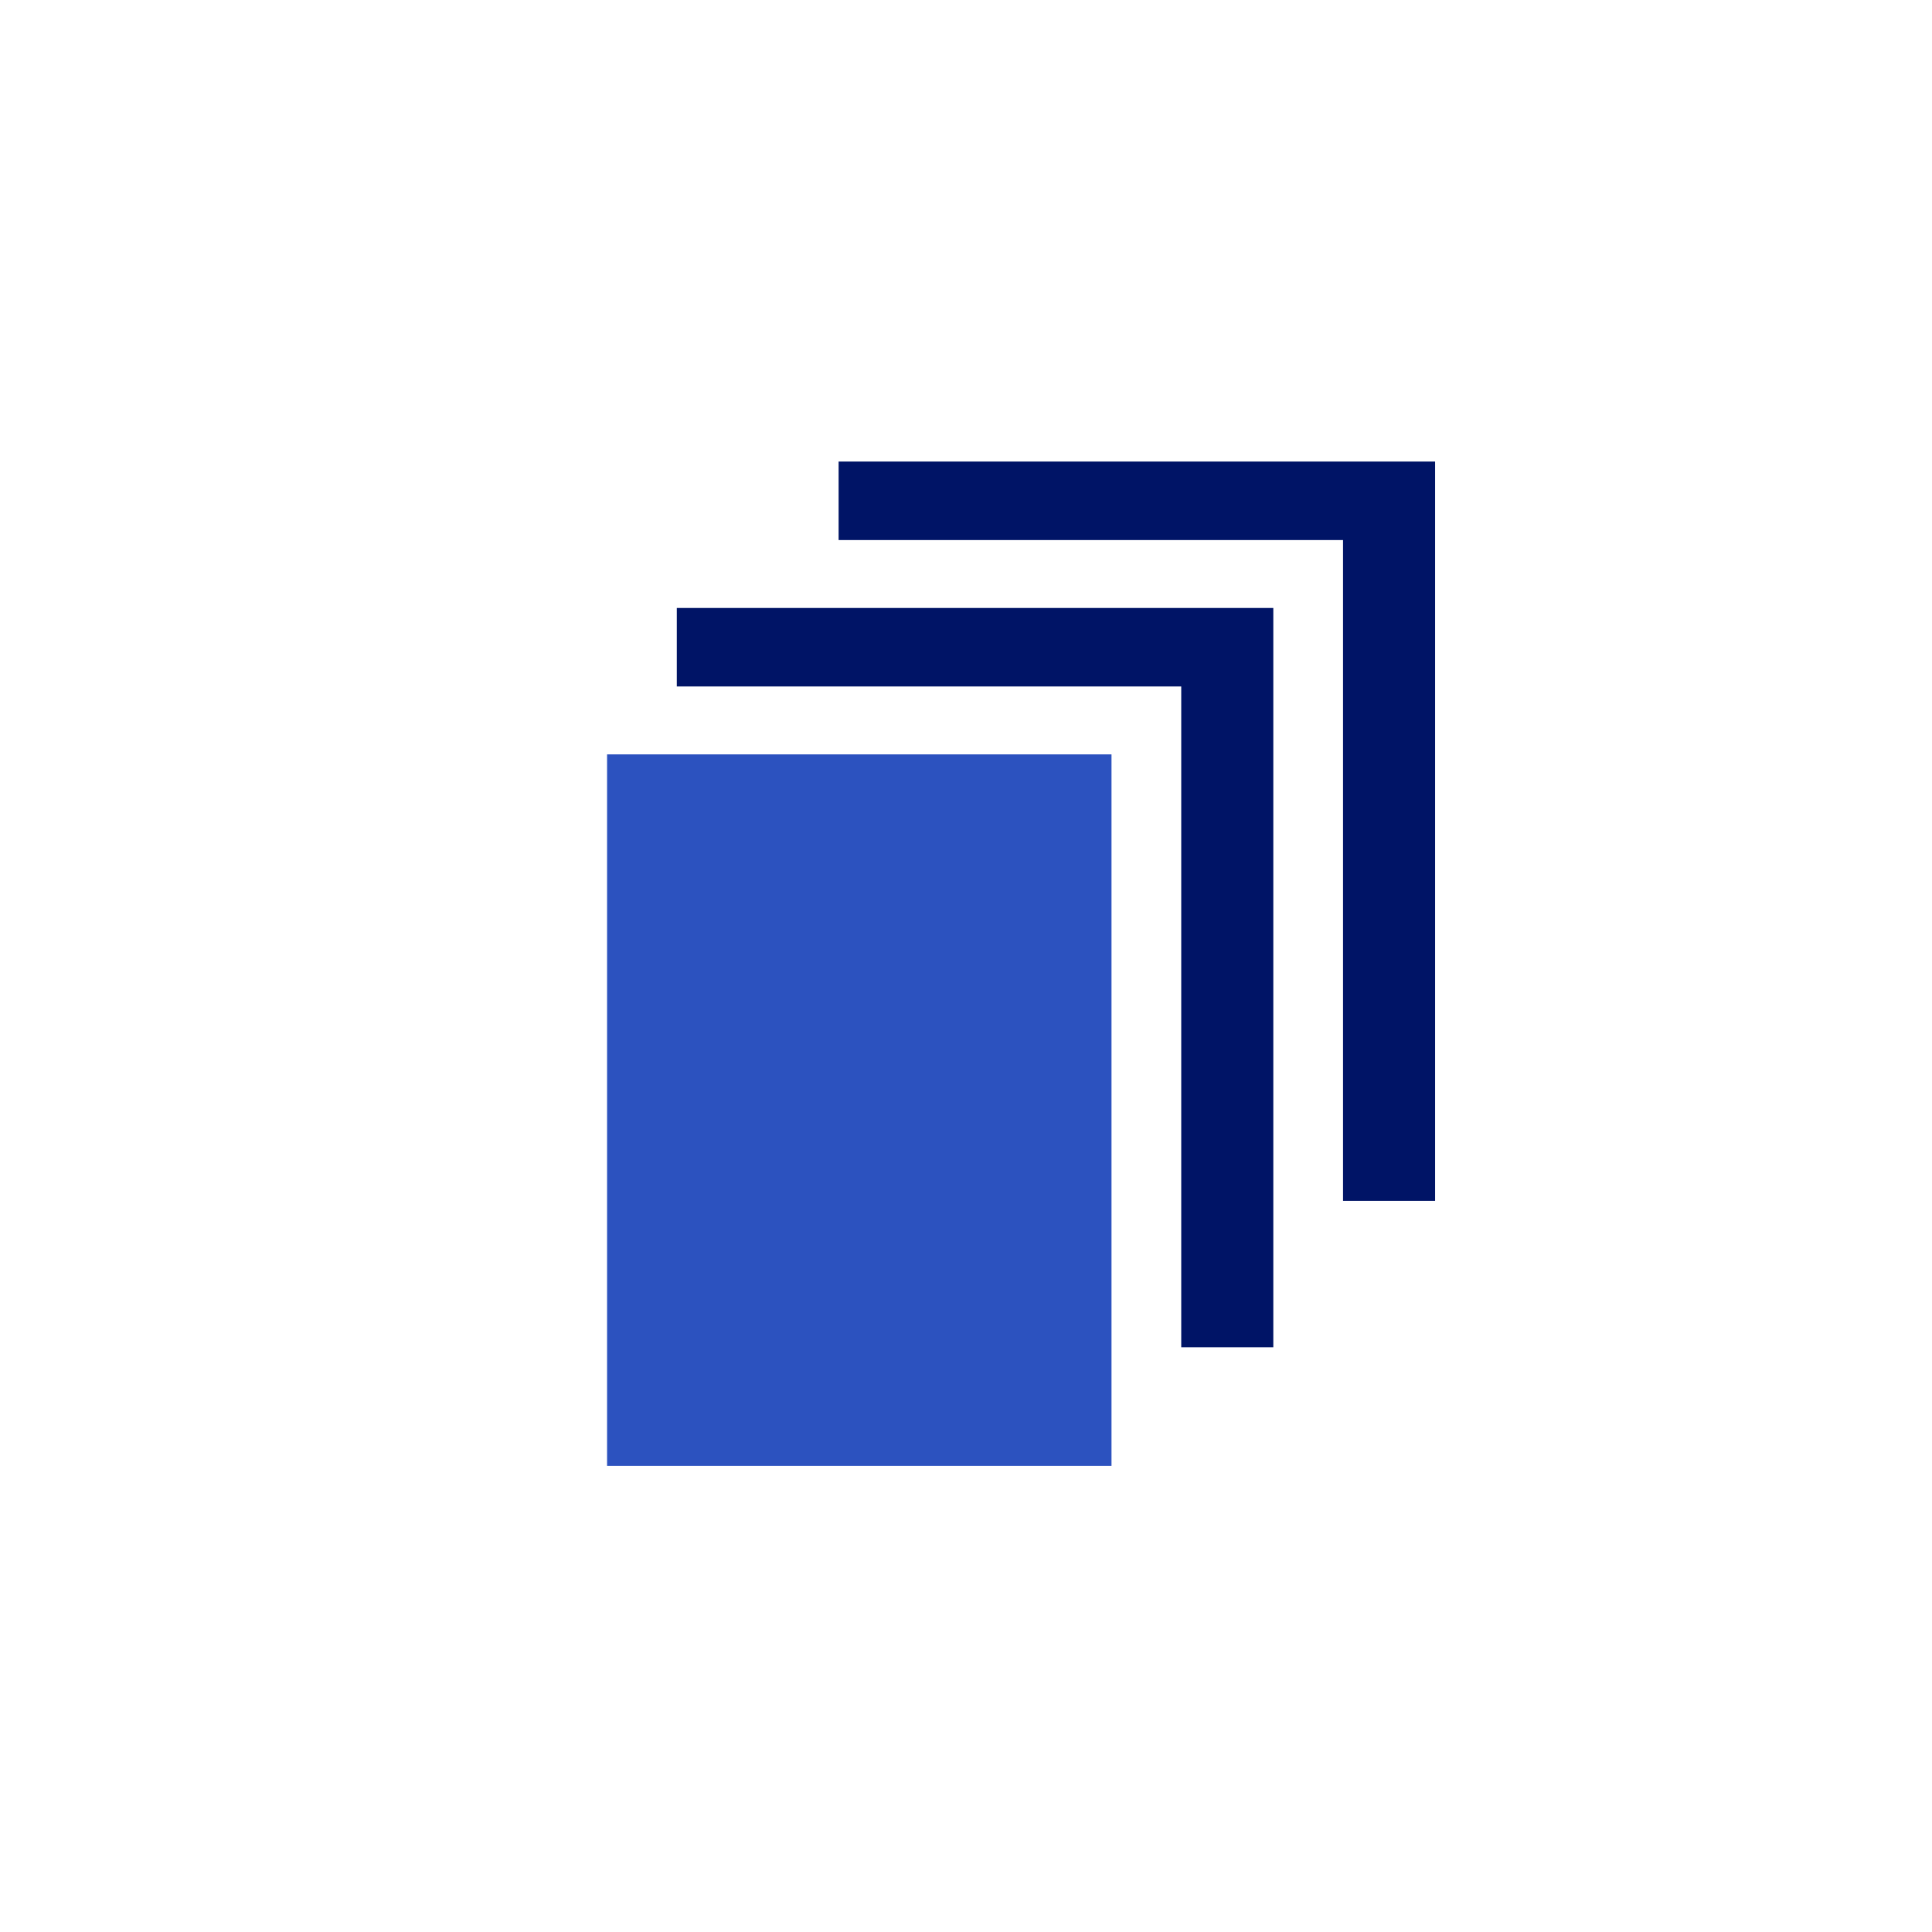 <?xml version="1.0" encoding="UTF-8"?><svg id="Layer_1" xmlns="http://www.w3.org/2000/svg" viewBox="0 0 64 64"><defs><style>.cls-1{fill:#2c52bf;}.cls-2{fill:#001466;}</style></defs><path class="cls-1" d="M20.11,24.99h16.71v23.57H20.11V24.99Z"/><polygon class="cls-2" points="41.6 20.14 39.13 20.14 22.42 20.14 22.42 22.74 39.13 22.74 39.13 44.63 42.18 44.63 42.18 20.14 41.6 20.14"/><polygon class="cls-2" points="46.96 15.29 44.49 15.29 27.78 15.29 27.78 17.89 44.49 17.89 44.49 39.78 47.54 39.78 47.54 15.29 46.96 15.29"/></svg>